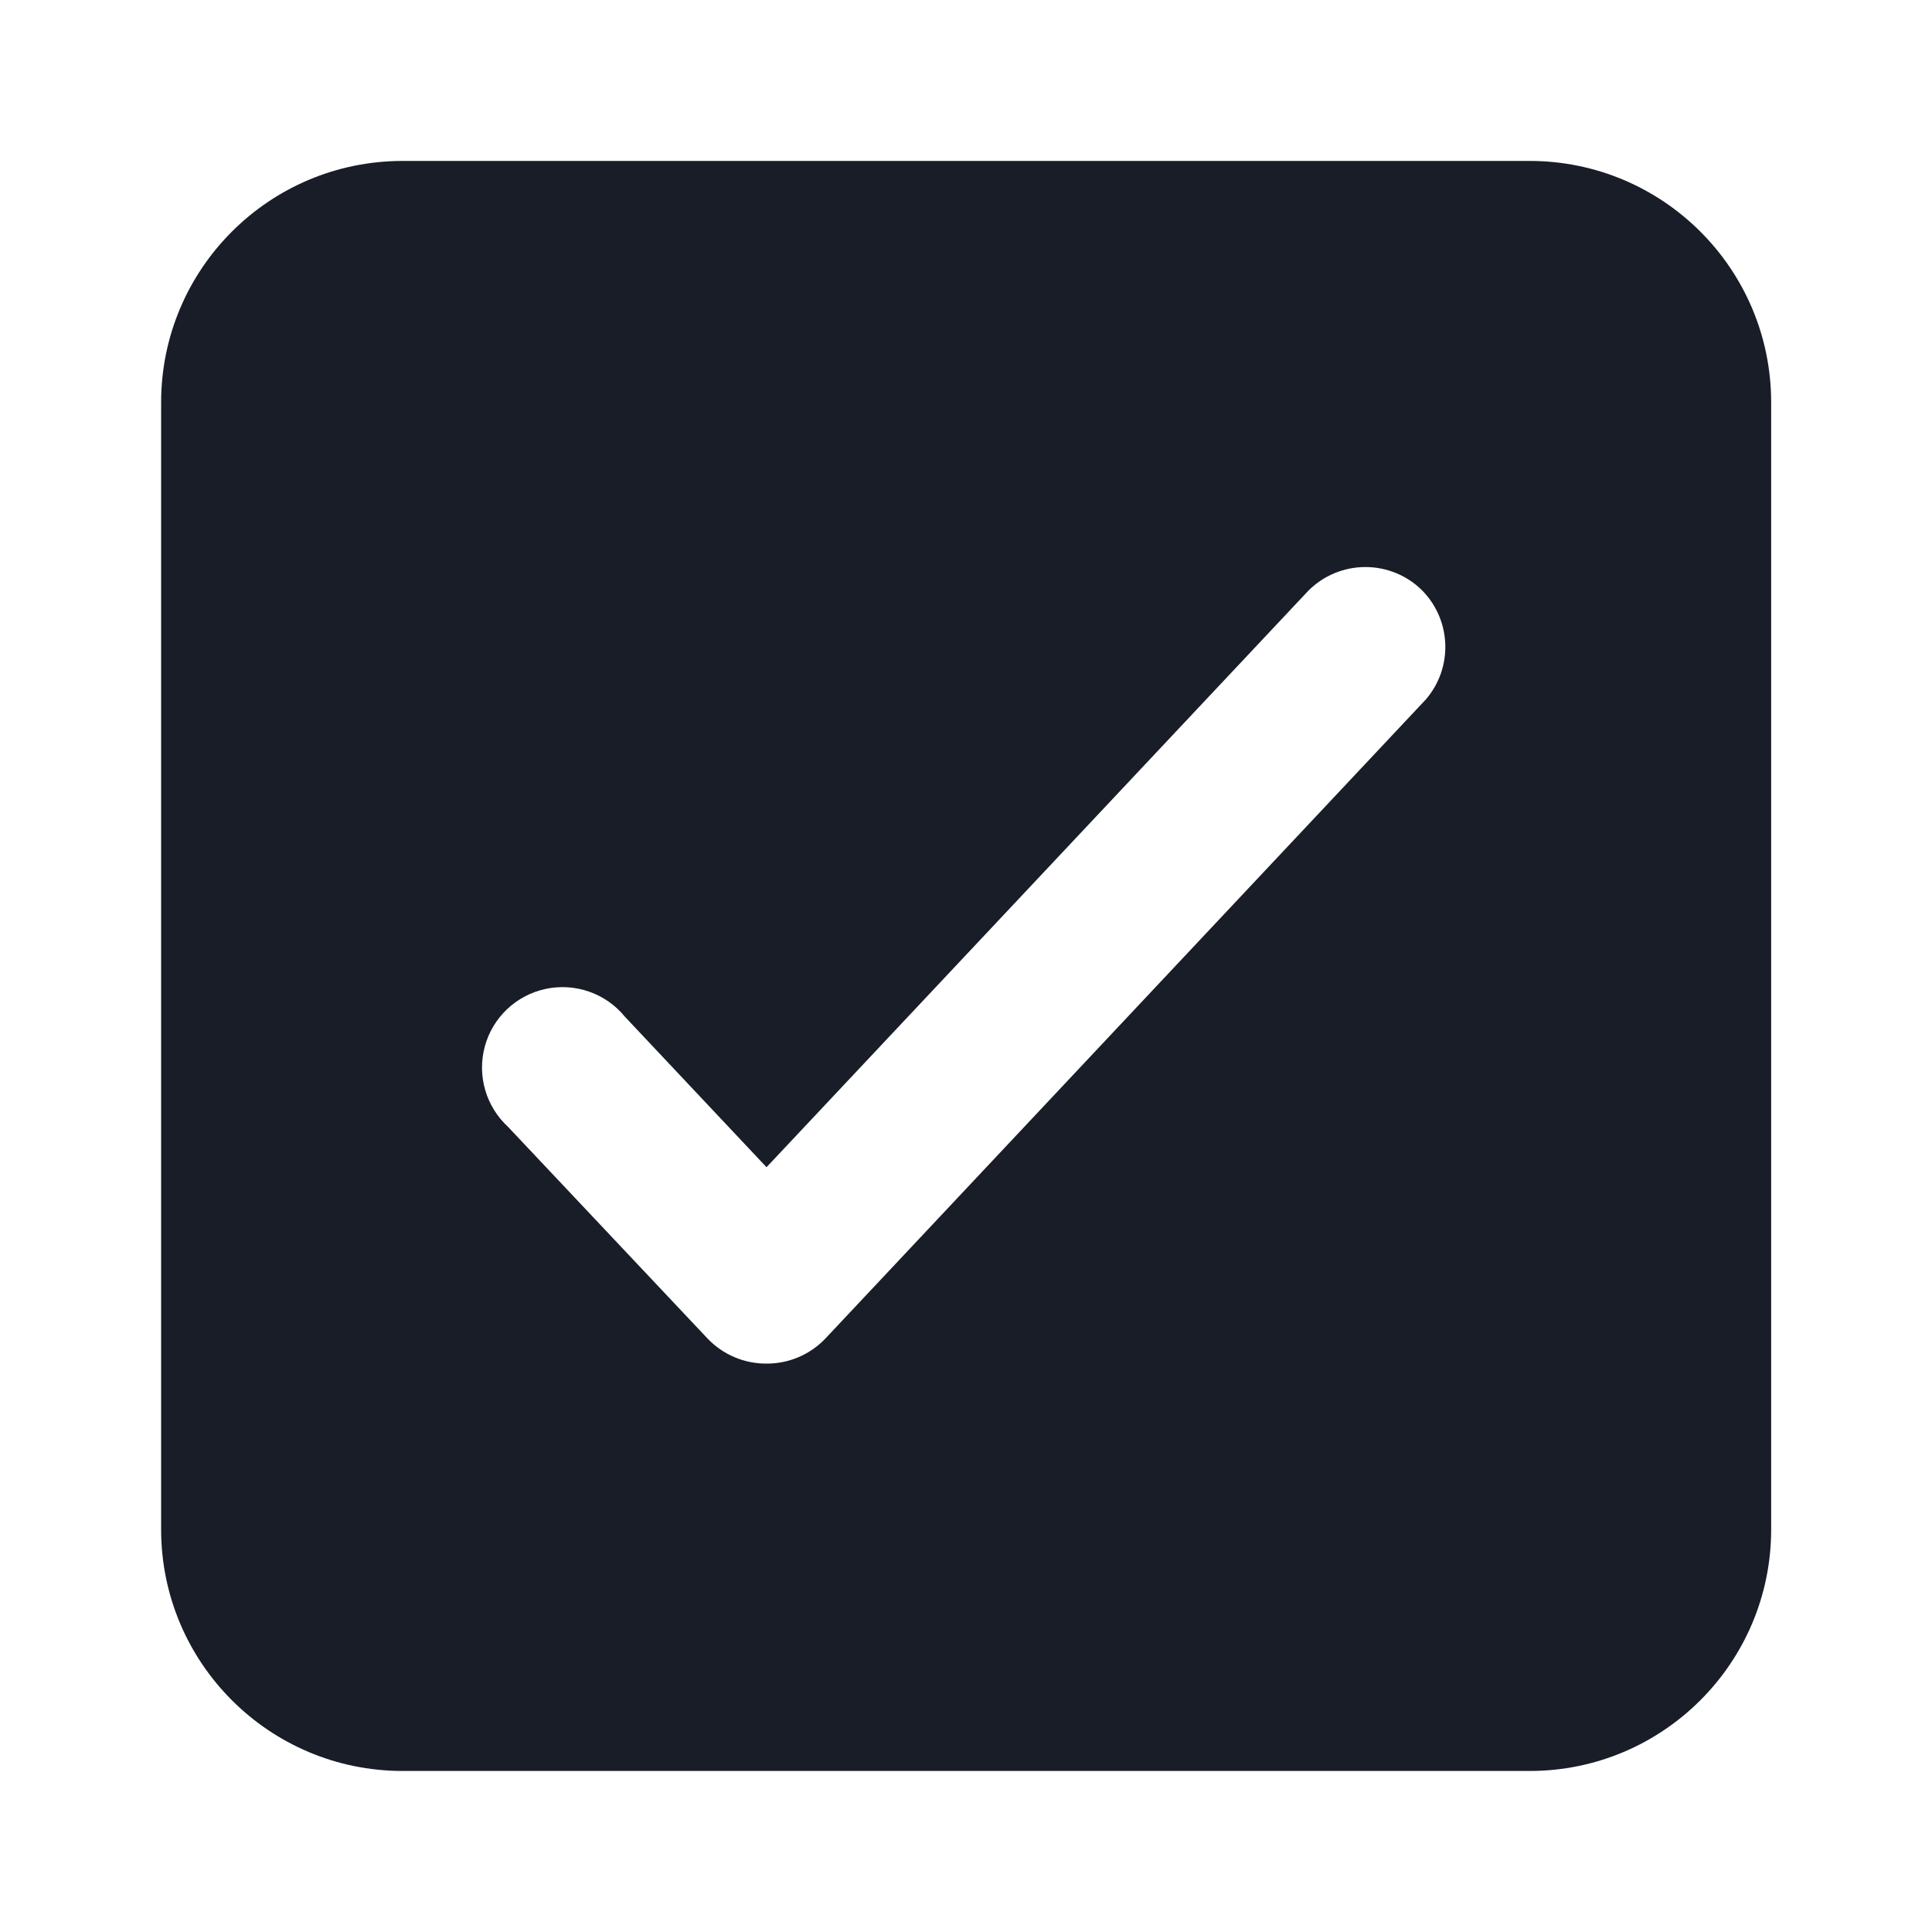<svg width="20" height="20" viewBox="0 0 20 20" fill="none" xmlns="http://www.w3.org/2000/svg">
<path fill-rule="evenodd" clip-rule="evenodd" d="M4.168 1.666H15.835C17.215 1.666 18.335 2.785 18.335 4.166V15.833C18.335 17.213 17.215 18.333 15.835 18.333H4.168C2.787 18.333 1.668 17.213 1.668 15.833V4.166C1.668 2.785 2.787 1.666 4.168 1.666ZM8.543 13.858L14.76 7.241C15.042 6.914 15.027 6.426 14.726 6.116C14.57 5.958 14.357 5.87 14.135 5.87C13.912 5.87 13.7 5.958 13.543 6.116L7.935 12.083L6.468 10.524C6.271 10.283 5.955 10.172 5.649 10.237C5.344 10.302 5.101 10.531 5.019 10.832C4.937 11.133 5.03 11.455 5.26 11.666L7.326 13.858C7.485 14.024 7.705 14.117 7.935 14.116C8.164 14.117 8.384 14.024 8.543 13.858Z" fill="#181D27"/>
</svg>

